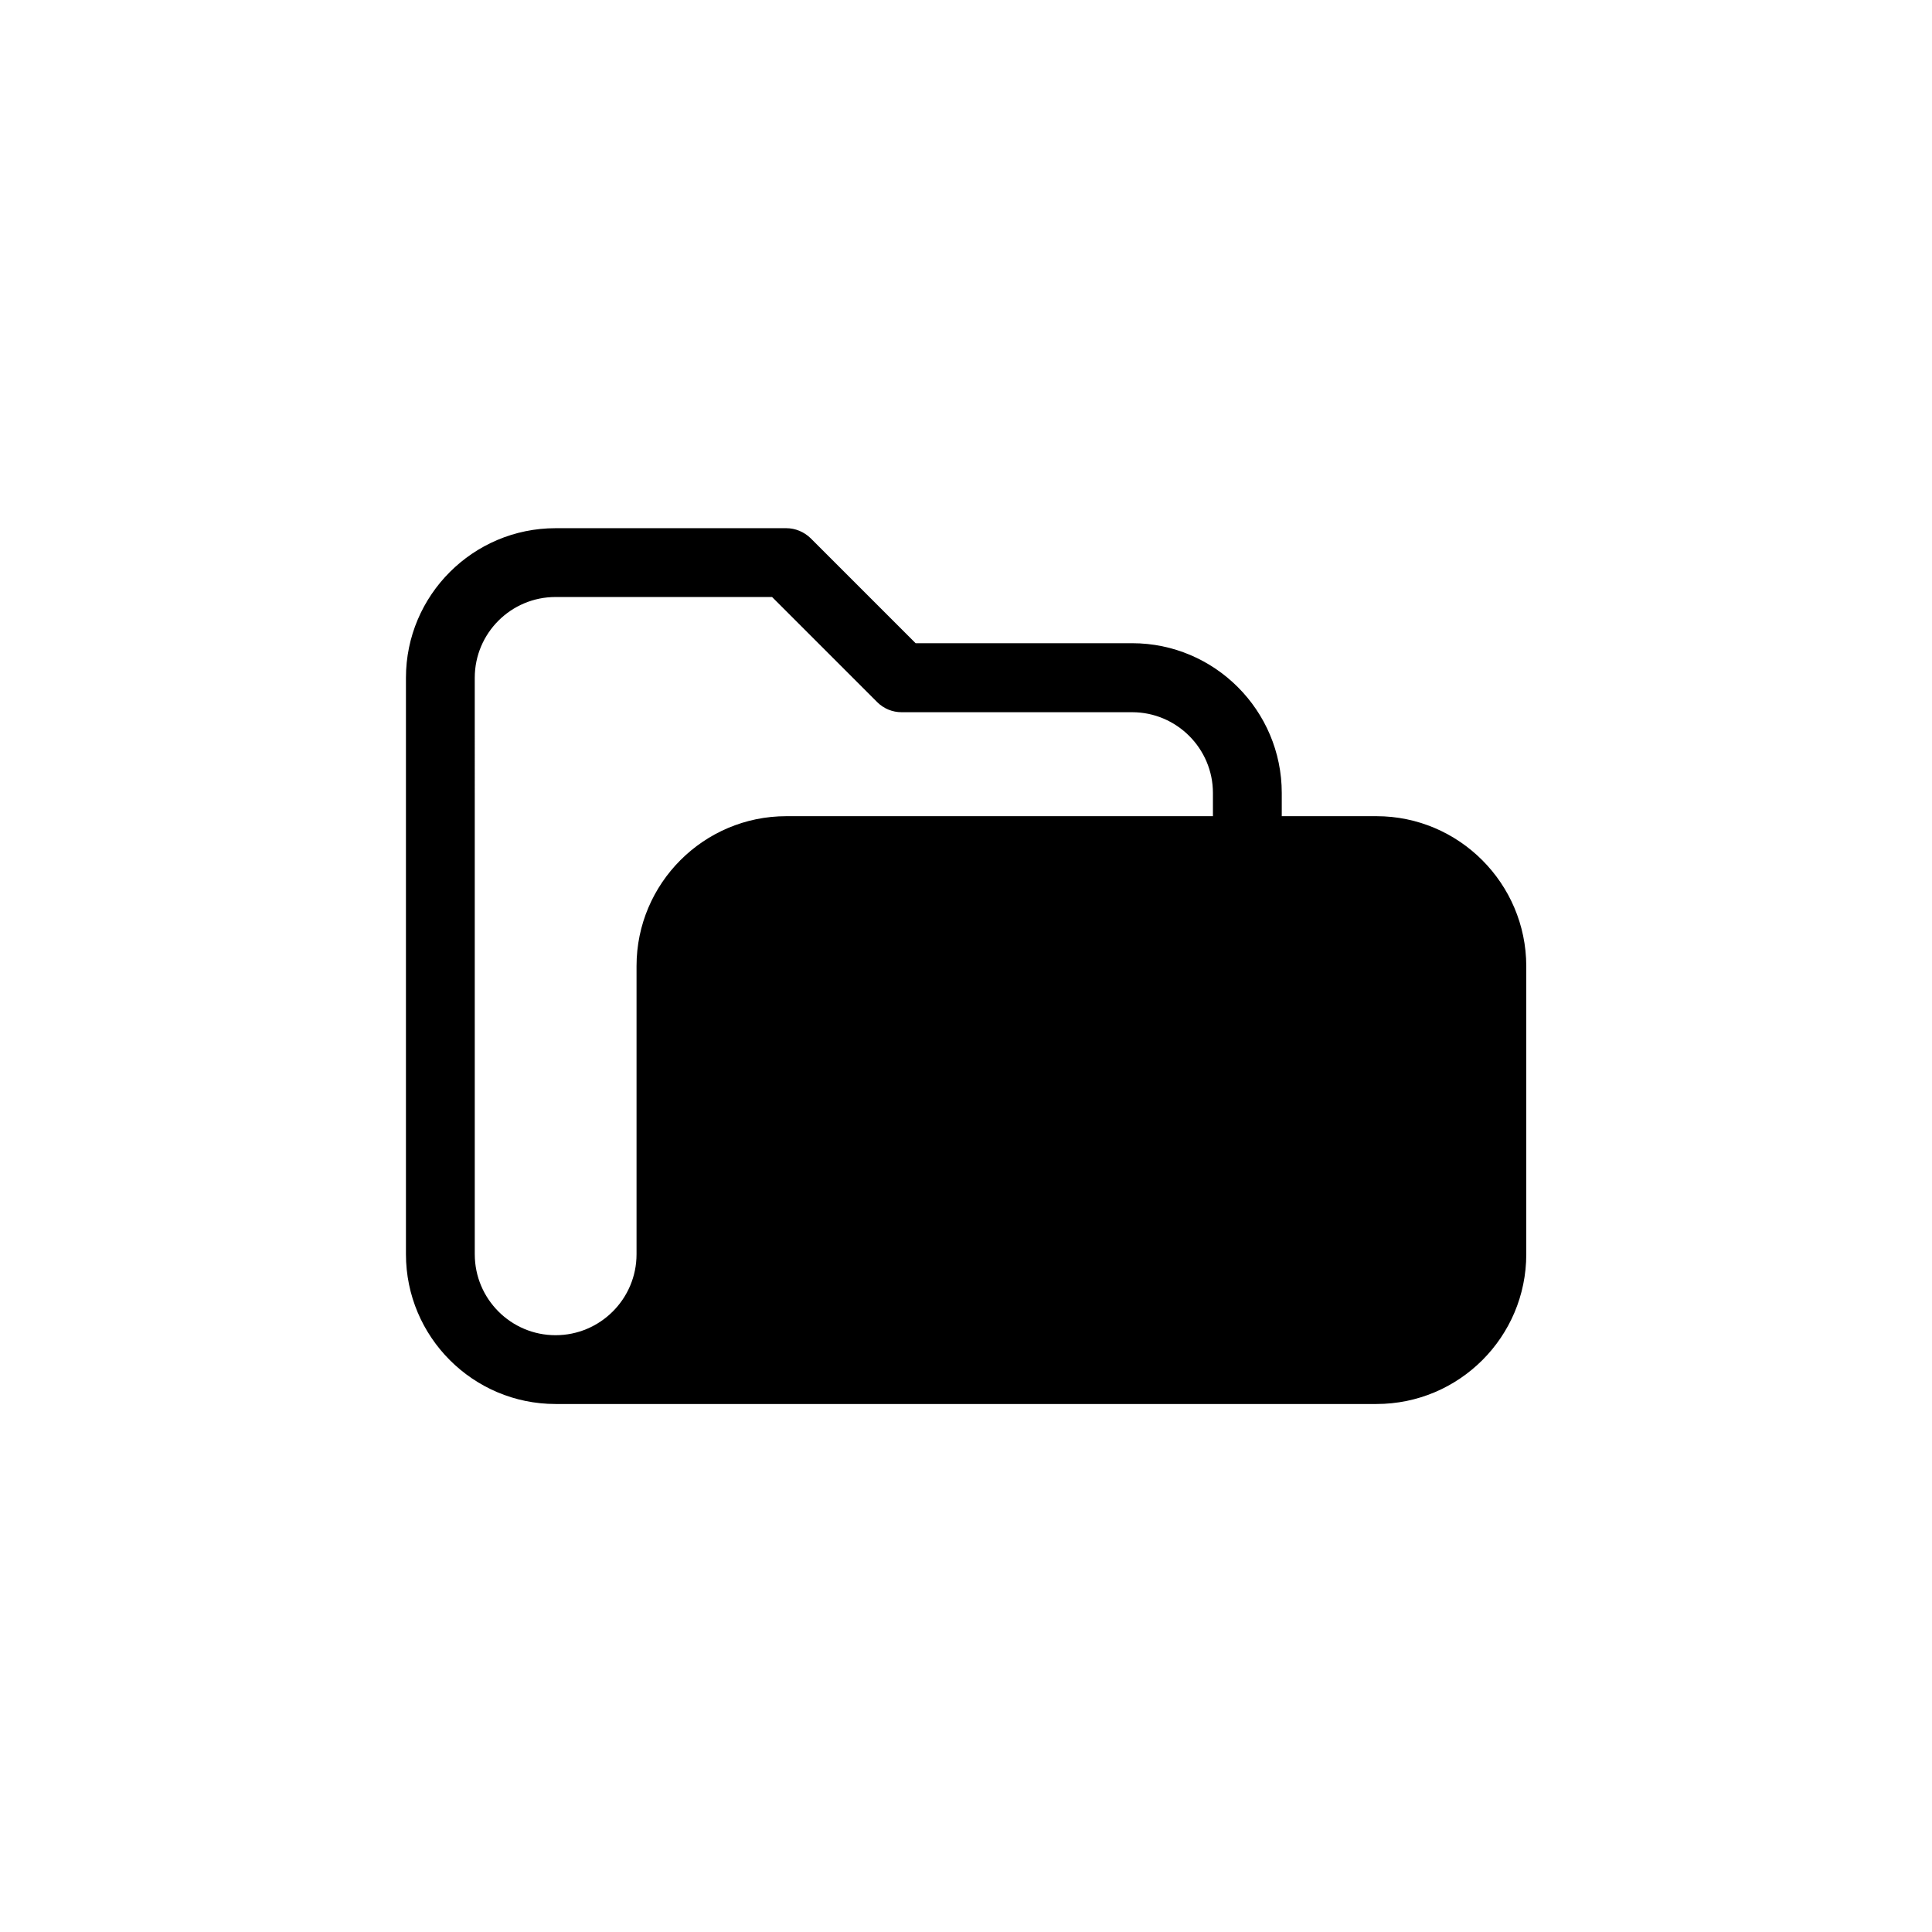 <?xml version="1.0" encoding="UTF-8"?>
<!-- Uploaded to: SVG Repo, www.svgrepo.com, Generator: SVG Repo Mixer Tools -->
<svg fill="#000000" width="800px" height="800px" version="1.1" viewBox="144 144 512 512" xmlns="http://www.w3.org/2000/svg">
 <path d="m508.77 360.3h-25.09v-6.144c0-21.867-17.785-39.699-39.648-39.699h-57.383l-27.812-27.812c-1.762-1.711-4.078-2.668-6.449-2.668h-61.16c-21.867 0-39.648 17.785-39.648 39.648v152.75c0 21.914 17.785 39.699 39.648 39.699h217.55c21.914 0 39.699-17.785 39.699-39.699v-76.375c-0.051-21.867-17.836-39.703-39.703-39.703zm-196.08 39.703v76.379c0 11.84-9.621 21.461-21.461 21.461-11.789 0-21.41-9.574-21.41-21.461l-0.004-152.76c0-11.84 9.621-21.41 21.41-21.41h57.383l27.859 27.859c1.715 1.715 4.031 2.672 6.449 2.672h61.113c11.789 0 21.41 9.621 21.41 21.41v6.144h-113.05c-21.914 0-39.699 17.836-39.699 39.703z"/>
</svg>